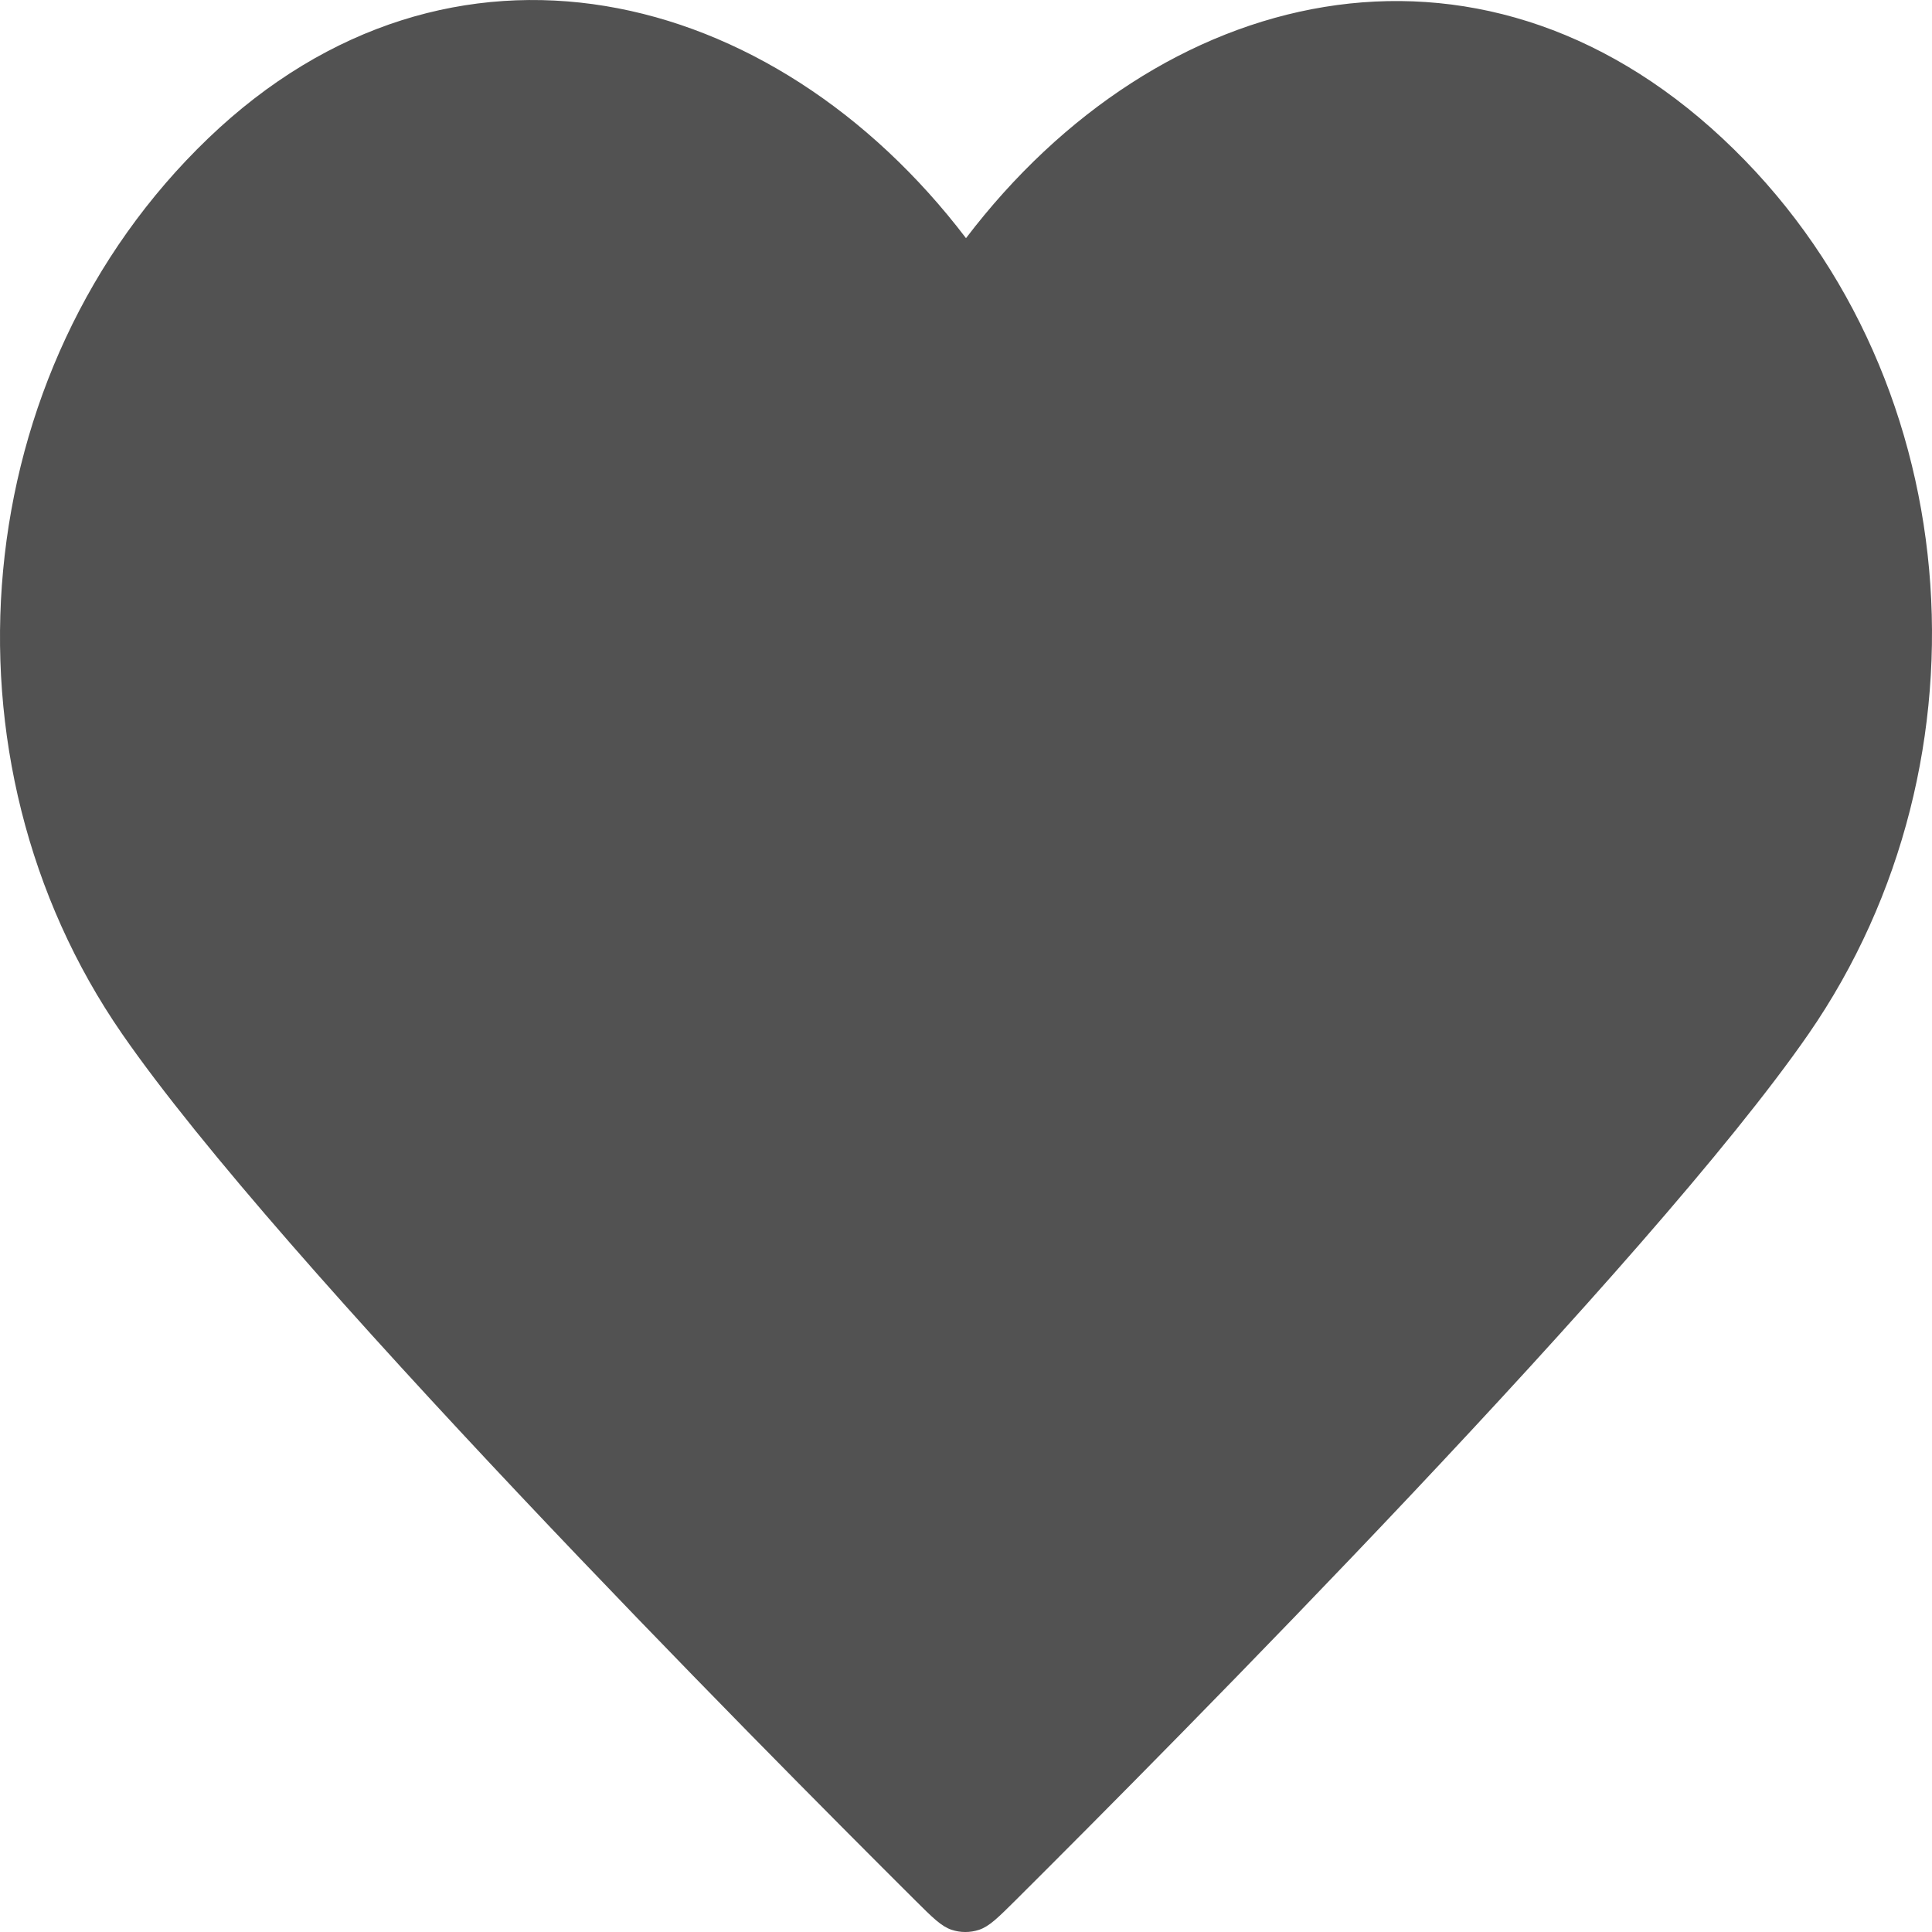 <svg width="33" height="33" viewBox="0 0 33 33" fill="none" xmlns="http://www.w3.org/2000/svg">
<path fill-rule="evenodd" clip-rule="evenodd" d="M16.5 4.068C13.201 -0.265 7.689 -1.604 3.555 2.364C-0.578 6.332 -1.16 12.967 2.086 17.66C4.785 21.562 12.952 29.792 15.629 32.456C15.928 32.754 16.078 32.903 16.253 32.962C16.405 33.013 16.572 33.013 16.725 32.962C16.899 32.903 17.049 32.754 17.349 32.456C20.025 29.792 28.193 21.562 30.892 17.66C34.137 12.967 33.627 6.29 29.422 2.364C25.218 -1.563 19.799 -0.265 16.5 4.068Z" fill="#525252"/>
</svg>
